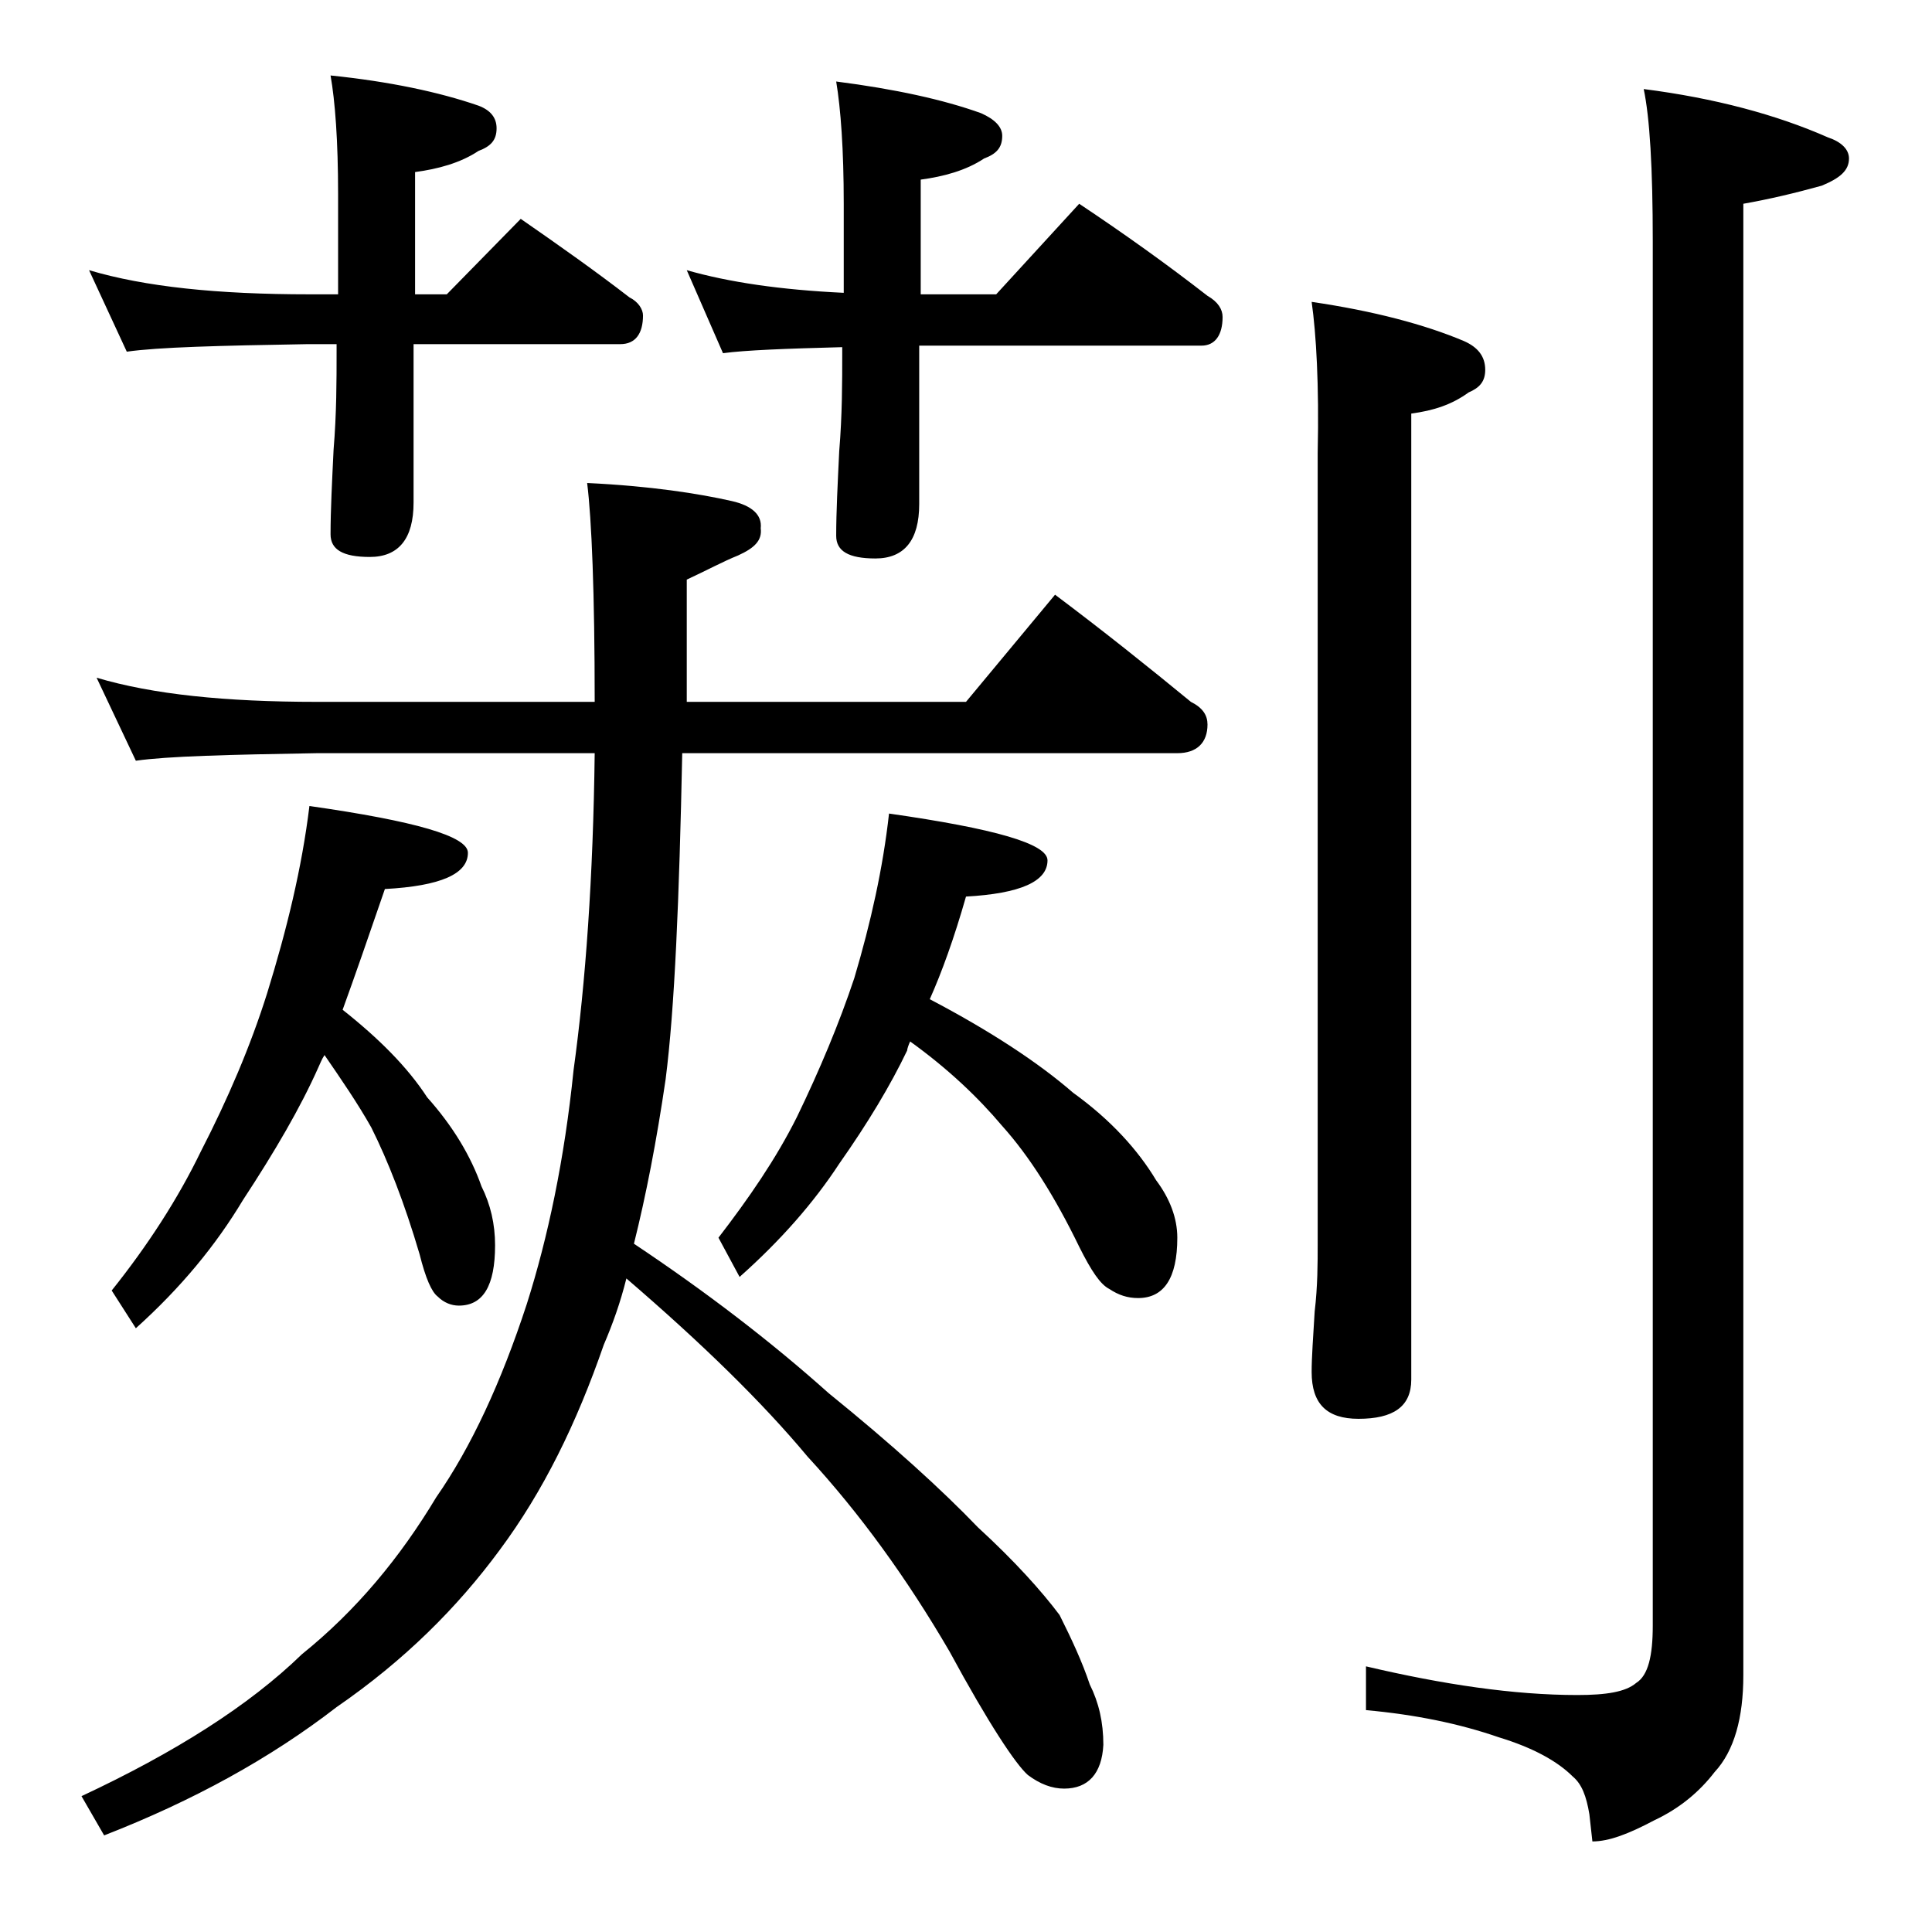 <?xml version="1.0" encoding="utf-8"?>
<!-- Generator: Adobe Illustrator 18.0.0, SVG Export Plug-In . SVG Version: 6.00 Build 0)  -->
<!DOCTYPE svg PUBLIC "-//W3C//DTD SVG 1.1//EN" "http://www.w3.org/Graphics/SVG/1.1/DTD/svg11.dtd">
<svg version="1.1" id="Layer_1" xmlns="http://www.w3.org/2000/svg" xmlns:xlink="http://www.w3.org/1999/xlink" x="0px" y="0px"
	 viewBox="0 0 128 128" enable-background="new 0 0 128 128" xml:space="preserve">
<path d="M6.4,44.9c3.7,1.1,8.5,1.6,14.6,1.6h18.4c0-7.2-0.2-12.1-0.5-14.5c4.2,0.2,7.4,0.7,9.6,1.2c1.3,0.3,2,0.9,1.9,1.8
	c0.1,0.8-0.4,1.3-1.5,1.8c-1,0.4-2.1,1-3.4,1.6v8.1H64l5.9-7.1c3.2,2.4,6.2,4.8,9,7.1c0.8,0.4,1.1,0.9,1.1,1.5c0,1.2-0.7,1.9-2,1.9
	H45.2c-0.2,9.7-0.5,16.9-1.1,21.6c-0.6,4.1-1.3,7.7-2.1,10.9c4.8,3.2,9.1,6.5,12.9,9.9c4.2,3.4,7.5,6.4,9.9,8.9
	c2.4,2.2,4.2,4.2,5.4,5.8c0.8,1.6,1.5,3.1,2,4.6c0.6,1.2,0.9,2.5,0.9,4c-0.1,1.9-1,2.9-2.6,2.9c-0.8,0-1.6-0.3-2.4-0.9
	c-0.8-0.7-2.6-3.4-5.2-8.2c-2.8-4.8-5.9-9.1-9.4-12.9c-3-3.6-7-7.5-12-11.8c-0.4,1.6-0.9,3-1.5,4.4c-1.8,5.2-4,9.7-6.9,13.6
	c-2.8,3.8-6.3,7.3-10.8,10.4c-4.4,3.4-9.5,6.2-15.4,8.5l-1.5-2.6c6.2-2.9,11.1-6,14.6-9.4c3.6-2.9,6.5-6.4,8.9-10.4
	c2.3-3.3,4.3-7.6,6-12.8c1.4-4.4,2.5-9.6,3.1-15.5c0.8-5.8,1.3-12.8,1.4-21H21c-5.9,0.1-9.9,0.2-12,0.5L6.4,44.9z M5.9,17.9
	c3.7,1.1,8.5,1.6,14.6,1.6h1.9v-6.6c0-3.6-0.2-6.2-0.5-7.9c3.9,0.4,7.2,1.1,9.8,2c0.8,0.3,1.2,0.8,1.2,1.5c0,0.8-0.4,1.2-1.2,1.5
	c-1.2,0.8-2.7,1.2-4.2,1.4v8.1h2.1l4.9-5c2.6,1.8,5,3.5,7.2,5.2c0.6,0.3,0.9,0.8,0.9,1.2c0,1.2-0.5,1.9-1.5,1.9H27.4v10.5
	c0,2.4-1,3.6-2.9,3.6c-1.8,0-2.6-0.5-2.6-1.5c0-1.6,0.1-3.5,0.2-5.6c0.2-2.4,0.2-4.6,0.2-6.5v-0.5h-1.9c-5.9,0.1-9.9,0.2-12,0.5
	L5.9,17.9z M20.5,53.4c7,1,10.5,2,10.5,3.1c0,1.4-1.8,2.2-5.5,2.4c-1.1,3.2-2,5.8-2.8,8c2.4,1.9,4.3,3.8,5.6,5.8
	c1.7,1.9,2.9,3.9,3.6,5.9c0.6,1.2,0.9,2.5,0.9,3.9c0,2.7-0.8,4-2.4,4c-0.5,0-1-0.2-1.4-0.6c-0.4-0.3-0.8-1.2-1.2-2.8
	c-1-3.4-2.1-6.2-3.2-8.4c-0.9-1.6-2-3.2-3.1-4.8c-0.2,0.3-0.3,0.6-0.4,0.8c-1.2,2.7-2.9,5.6-5,8.8c-1.8,3-4.1,5.8-7.1,8.5l-1.6-2.5
	c2.4-3,4.4-6.1,5.9-9.2c1.8-3.5,3.3-7,4.4-10.5C19,61.6,20,57.5,20.5,53.4z M45.5,17.9c2.8,0.8,6.2,1.3,10.4,1.5v-5.9
	c0-3.6-0.2-6.3-0.5-8.1c3.9,0.5,7.1,1.2,9.6,2.1c0.9,0.4,1.4,0.9,1.4,1.5c0,0.8-0.4,1.2-1.2,1.5c-1.2,0.8-2.7,1.2-4.2,1.4v7.6h5
	l5.5-6c3,2,5.8,4,8.5,6.1c0.7,0.4,1,0.9,1,1.4c0,1.2-0.5,1.9-1.4,1.9H60.9v10.5c0,2.4-1,3.6-2.9,3.6c-1.8,0-2.6-0.5-2.6-1.5
	c0-1.6,0.1-3.5,0.2-5.6c0.2-2.4,0.2-4.6,0.2-6.5V23c-3.8,0.1-6.4,0.2-7.9,0.4L45.5,17.9z M58.9,53.9c7,1,10.5,2,10.5,3.1
	c0,1.4-1.8,2.2-5.4,2.4c-0.8,2.8-1.6,5-2.4,6.8c4,2.1,7.2,4.2,9.5,6.2c2.5,1.8,4.3,3.8,5.5,5.8c0.9,1.2,1.4,2.5,1.4,3.8
	c0,2.7-0.9,4-2.6,4c-0.7,0-1.3-0.2-1.9-0.6c-0.6-0.3-1.2-1.2-2-2.8c-1.6-3.3-3.3-6-5.1-8c-1.6-1.9-3.6-3.8-6.1-5.6
	c-0.1,0.2-0.2,0.5-0.2,0.6c-1.1,2.3-2.6,4.8-4.5,7.5c-1.7,2.6-3.9,5.1-6.6,7.5l-1.4-2.6c2-2.6,3.8-5.2,5.2-8
	c1.5-3.1,2.8-6.2,3.8-9.2C57.7,61.1,58.5,57.5,58.9,53.9z M86.9,20c4.1,0.6,7.5,1.5,10.1,2.6c0.9,0.4,1.4,1,1.4,1.9
	c0,0.8-0.4,1.2-1.1,1.5c-1.1,0.8-2.3,1.2-3.8,1.4v64c0,1.8-1.2,2.6-3.5,2.6c-2.1,0-3.1-1-3.1-3.1c0-1,0.1-2.3,0.2-4
	c0.2-1.7,0.2-3.2,0.2-4.5V30C87.4,25.5,87.2,22.1,86.9,20z M108.9,5.9c4.7,0.6,8.8,1.7,12.2,3.2c0.9,0.3,1.4,0.8,1.4,1.4
	c0,0.8-0.6,1.3-1.8,1.8c-1.8,0.5-3.5,0.9-5.2,1.2V111c0,2.8-0.6,5-1.9,6.4c-1,1.3-2.3,2.4-4,3.2c-1.7,0.9-3,1.4-4.1,1.4l-0.2-1.8
	c-0.2-1.2-0.5-2-1.1-2.5c-1-1-2.6-1.9-4.9-2.6c-2.6-0.9-5.5-1.5-8.8-1.8v-2.9c5.1,1.2,9.8,1.9,14,1.9c1.9,0,3.2-0.2,3.9-0.8
	c0.8-0.5,1.1-1.8,1.1-3.8V16C109.5,11.1,109.3,7.8,108.9,5.9z"/>
</svg>
